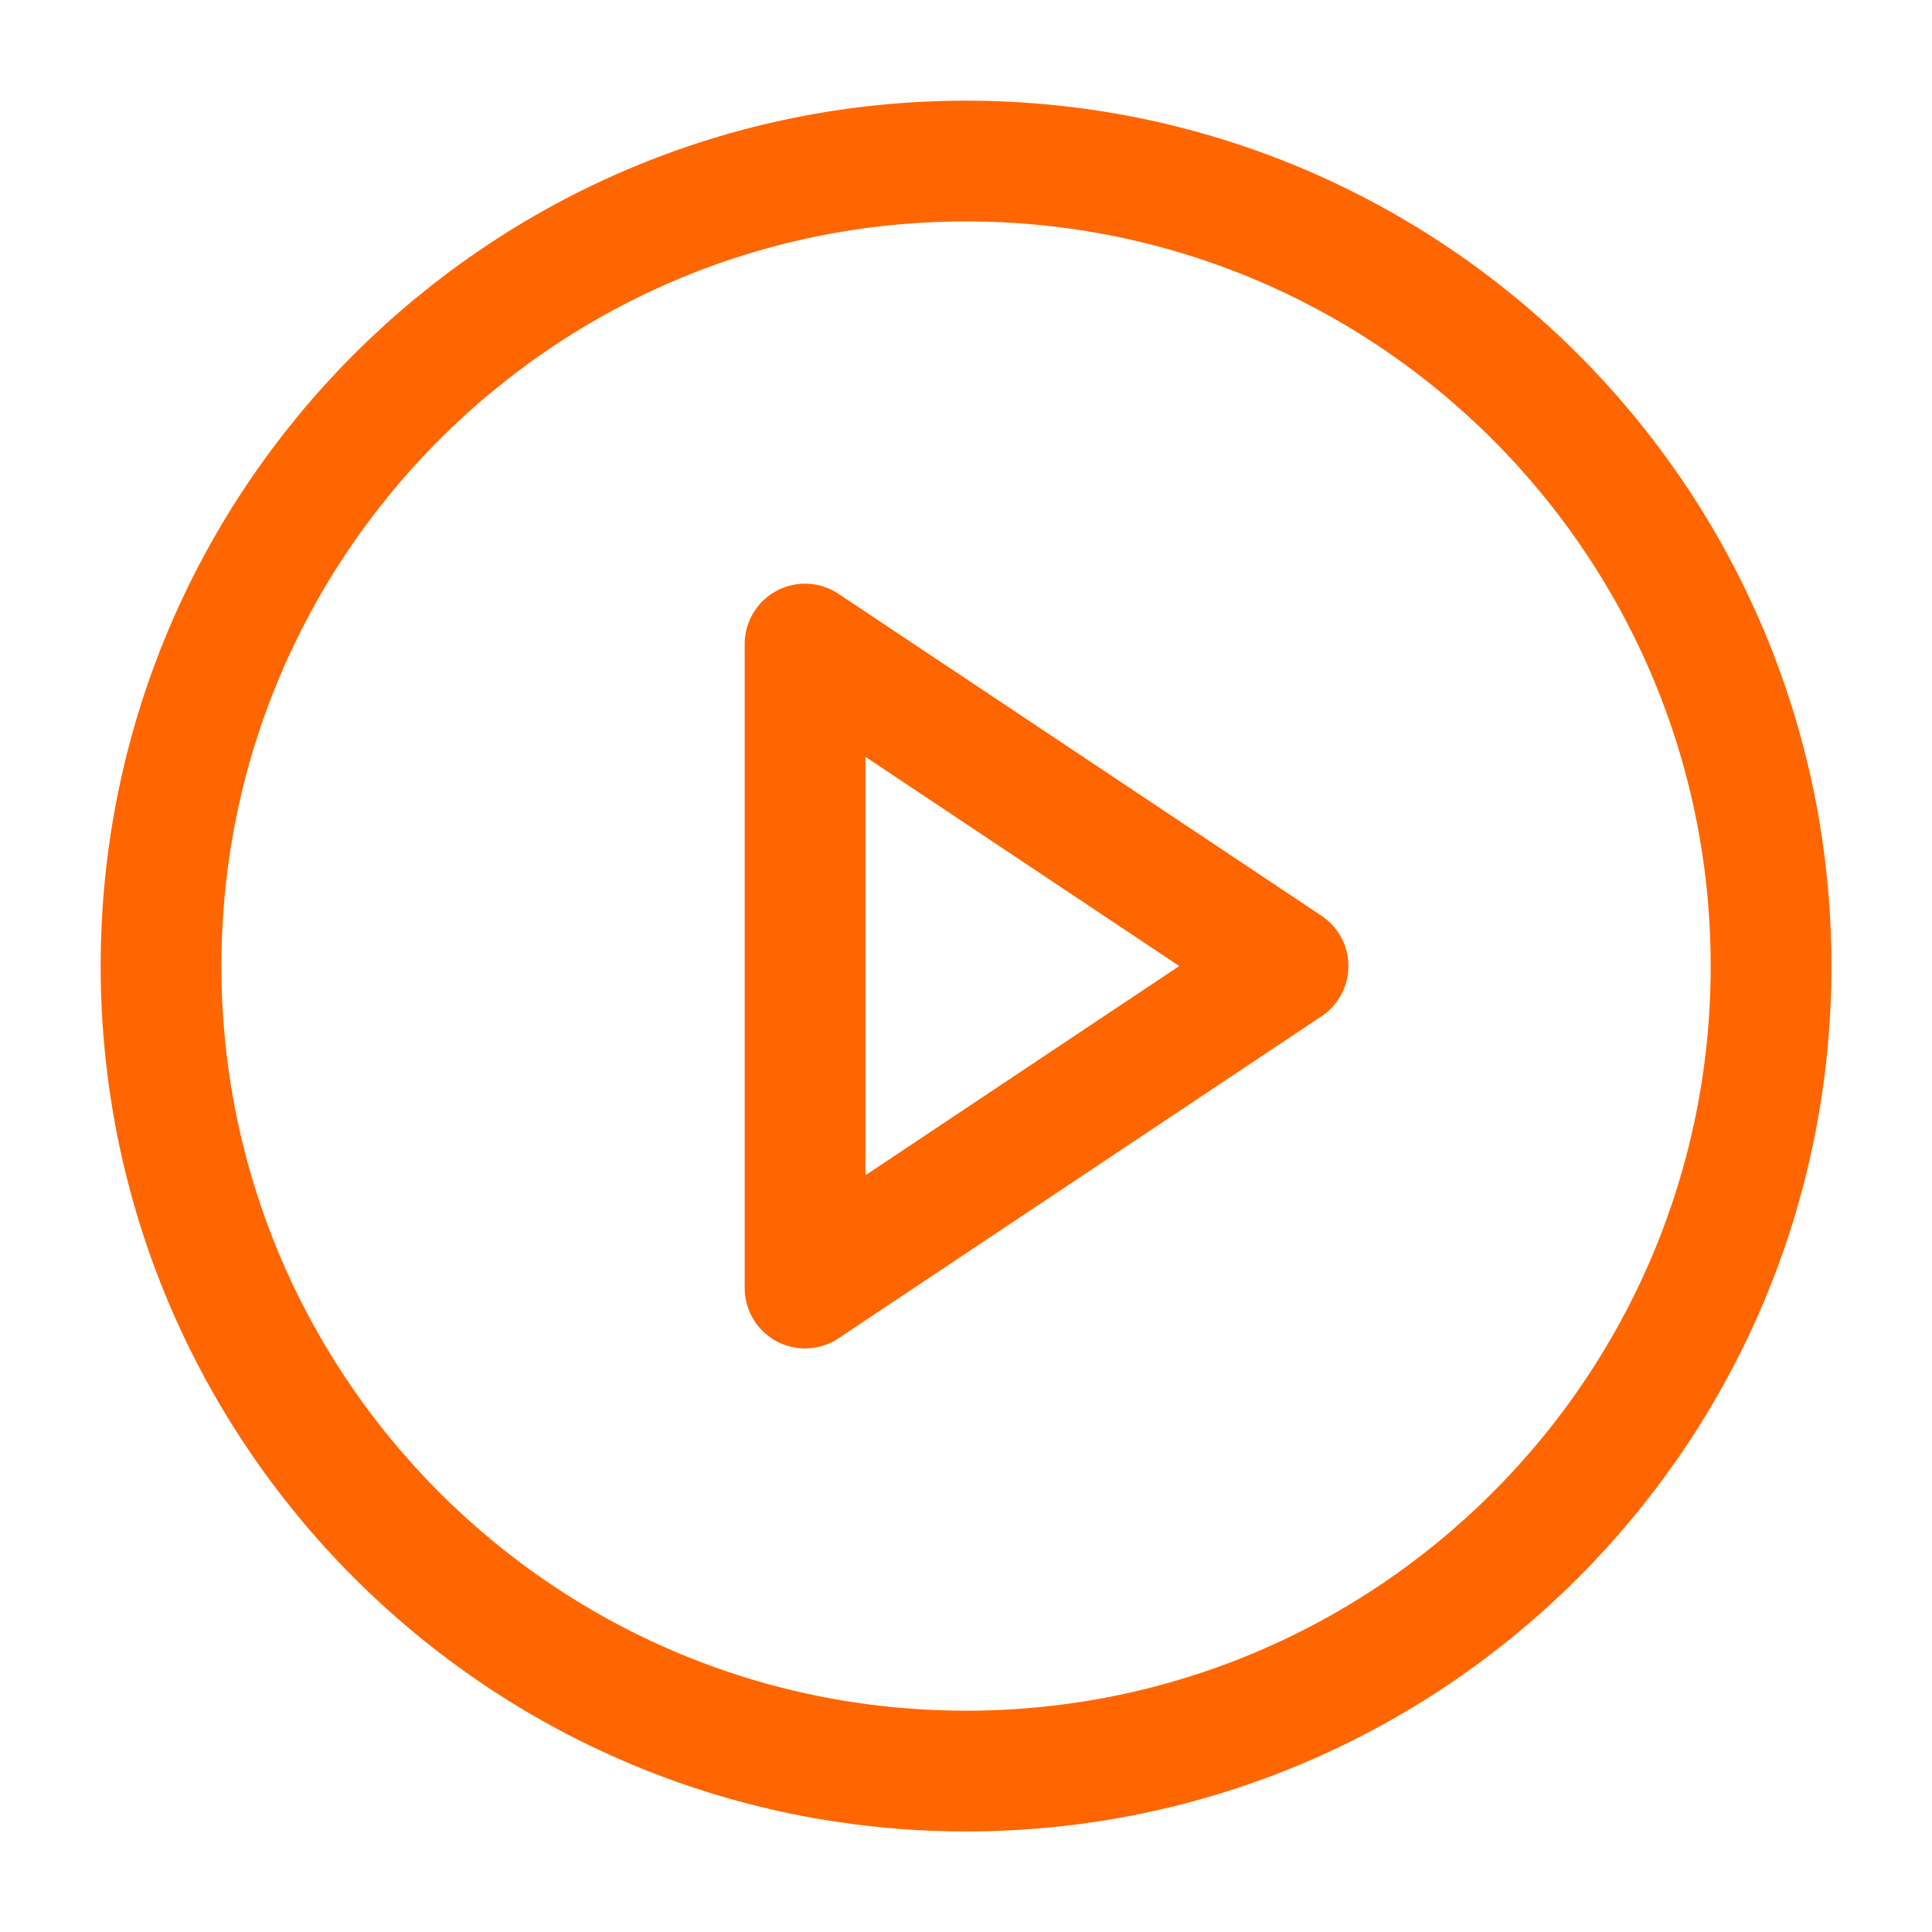 <svg width="56" height="56" viewBox="0 0 56 56" fill="none" xmlns="http://www.w3.org/2000/svg">
<path d="M28.001 51.335C40.888 51.335 51.335 40.888 51.335 28.001C51.335 15.115 40.888 4.668 28.001 4.668C15.115 4.668 4.668 15.115 4.668 28.001C4.668 40.888 15.115 51.335 28.001 51.335Z" stroke="#FF6600" stroke-width="3.5" stroke-linecap="round" stroke-linejoin="round"/>
<path d="M23.335 18.668L37.335 28.001L23.335 37.335V18.668Z" stroke="#FF6600" stroke-width="3.5" stroke-linecap="round" stroke-linejoin="round"/>
</svg>
